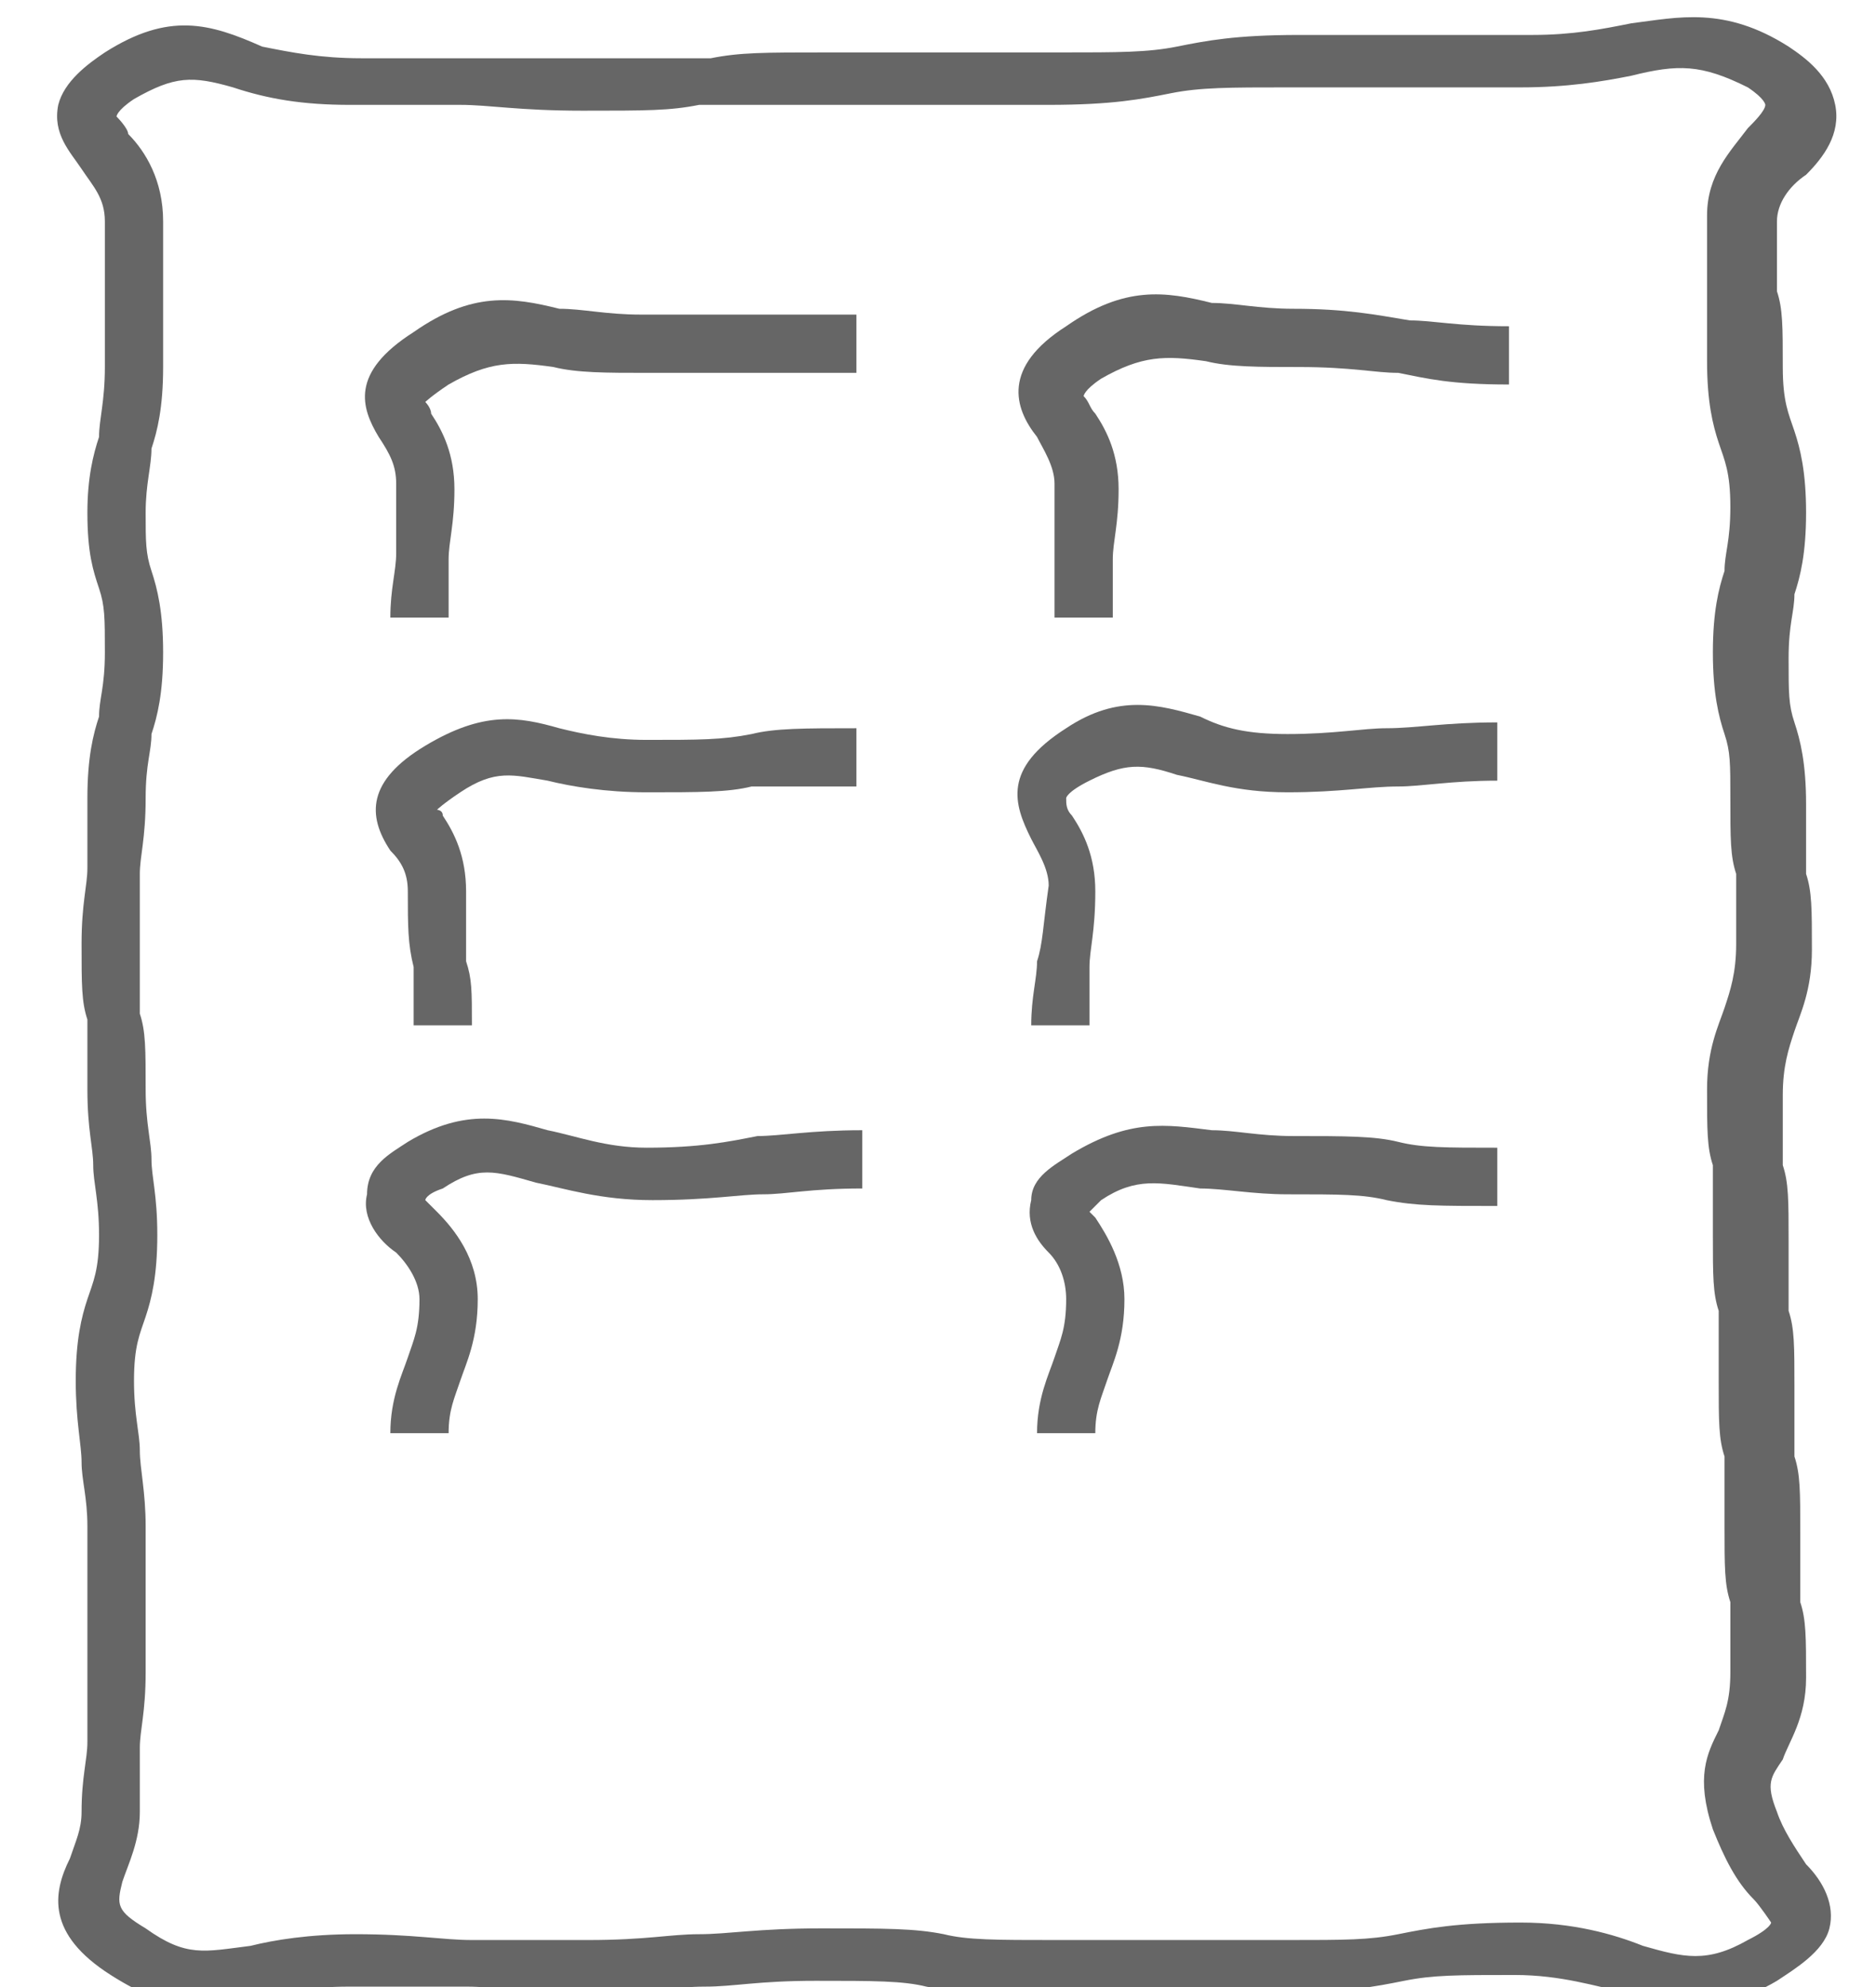 <?xml version="1.0" encoding="UTF-8"?> <svg xmlns="http://www.w3.org/2000/svg" xmlns:xlink="http://www.w3.org/1999/xlink" version="1.2" id="画像パーツ" x="0px" y="0px" viewBox="0 0 32.2 34.1" overflow="visible" xml:space="preserve"> <g> <path fill="#666666" d="M31,32c-0.2-0.3-0.4-0.6-0.5-0.9c-0.2-0.5-0.1-0.6,0.1-0.9c0.1-0.3,0.4-0.7,0.4-1.4c0-0.7,0-1-0.1-1.3 c0-0.3,0-0.6,0-1.2c0-0.7,0-1-0.1-1.3c0-0.3,0-0.6,0-1.2c0-0.7,0-1-0.1-1.3c0-0.3,0-0.6,0-1.2c0-0.7,0-1-0.1-1.3c0-0.3,0-0.6,0-1.2 c0-0.5,0.1-0.8,0.2-1.1c0.1-0.3,0.3-0.7,0.3-1.4c0-0.7,0-1-0.1-1.3c0-0.3,0-0.6,0-1.2c0-0.7-0.1-1.1-0.2-1.4 c-0.1-0.3-0.1-0.5-0.1-1.1s0.1-0.8,0.1-1.1c0.1-0.3,0.2-0.7,0.2-1.4c0-0.7-0.1-1.1-0.2-1.4c-0.1-0.3-0.2-0.5-0.2-1.1 c0-0.7,0-1-0.1-1.3c0-0.3,0-0.6,0-1.2c0-0.3,0.2-0.6,0.5-0.8c0.3-0.3,0.6-0.7,0.5-1.2c-0.1-0.5-0.5-0.8-0.8-1 c-1.1-0.7-1.9-0.5-2.7-0.4c-0.5,0.1-1,0.2-1.7,0.2h-4c-1.1,0-1.6,0.1-2.1,0.2c-0.5,0.1-1,0.1-2,0.1h-4c-1.1,0-1.5,0-2,0.1 c-0.5,0-0.9,0-2,0c-1,0-1.5,0-2,0c-0.5,0-1,0-2,0c-0.7,0-1.2-0.1-1.7-0.2C3.6,0.4,2.9,0.2,1.8,0.9C1.5,1.1,1.1,1.4,1,1.8 C0.9,2.3,1.2,2.6,1.4,2.9c0.2,0.3,0.4,0.5,0.4,0.9v2.5c0,0.6-0.1,0.9-0.1,1.2C1.6,7.8,1.5,8.2,1.5,8.8c0,0.7,0.1,1,0.2,1.3 c0.1,0.3,0.1,0.5,0.1,1.1c0,0.6-0.1,0.8-0.1,1.1c-0.1,0.3-0.2,0.7-0.2,1.4c0,0.6,0,0.9,0,1.2c0,0.3-0.1,0.6-0.1,1.3 c0,0.7,0,1,0.1,1.3c0,0.3,0,0.6,0,1.2c0,0.7,0.1,1,0.1,1.3c0,0.3,0.1,0.6,0.1,1.2c0,0.6-0.1,0.8-0.2,1.1c-0.1,0.3-0.2,0.7-0.2,1.4 c0,0.7,0.1,1.1,0.1,1.4c0,0.3,0.1,0.6,0.1,1.1v2.5c0,0.6,0,0.9,0,1.2c0,0.3-0.1,0.6-0.1,1.2c0,0.3-0.1,0.5-0.2,0.8 c-0.3,0.6-0.4,1.3,0.7,2c1.1,0.7,1.7,0.6,2.5,0.4c0.4-0.1,0.9-0.2,1.6-0.2c1,0,1.5,0,2,0c0.5,0,1,0.1,2,0.1c1.1,0,1.6-0.1,2.1-0.1 c0.5,0,0.9-0.1,1.9-0.1s1.5,0,1.9,0.1c0.5,0.1,1,0.1,2.1,0.1h4c1.1,0,1.6-0.1,2.1-0.2c0.5-0.1,0.9-0.1,1.9-0.1 c0.8,0,1.4,0.2,1.9,0.3c0.4,0.1,0.8,0.2,1.2,0.2c0.4,0,0.9-0.1,1.4-0.4c0.3-0.2,0.8-0.5,0.9-0.9C31.5,32.7,31.3,32.3,31,32z M30,33.3L30,33.3c-0.7,0.4-1.1,0.3-1.8,0.1C27.7,33.2,27,33,26.1,33c-1.1,0-1.6,0.1-2.1,0.2c-0.5,0.1-0.9,0.1-1.9,0.1h-4 c-1,0-1.5,0-1.9-0.1c-0.5-0.1-1-0.1-2.1-0.1s-1.6,0.1-2.1,0.1c-0.5,0-0.9,0.1-1.9,0.1c-1,0-1.5,0-2,0c-0.5,0-1-0.1-2-0.1 c-0.8,0-1.4,0.1-1.8,0.2c-0.8,0.1-1.1,0.2-1.8-0.3c-0.5-0.3-0.5-0.4-0.4-0.8c0.1-0.3,0.3-0.7,0.3-1.2c0-0.6,0-0.8,0-1.1 c0-0.3,0.1-0.6,0.1-1.3v-2.5c0-0.6-0.1-1-0.1-1.3c0-0.3-0.1-0.6-0.1-1.2c0-0.6,0.1-0.8,0.2-1.1c0.1-0.3,0.2-0.7,0.2-1.4 c0-0.7-0.1-1-0.1-1.3c0-0.3-0.1-0.6-0.1-1.2c0-0.7,0-1-0.1-1.3c0-0.3,0-0.6,0-1.2s0-0.9,0-1.2c0-0.3,0.1-0.6,0.1-1.3 c0-0.6,0.1-0.8,0.1-1.1c0.1-0.3,0.2-0.7,0.2-1.4c0-0.7-0.1-1.1-0.2-1.4c-0.1-0.3-0.1-0.5-0.1-1c0-0.5,0.1-0.8,0.1-1.1 C2.7,7.4,2.8,7,2.8,6.3V3.8c0-0.7-0.3-1.2-0.6-1.5C2.2,2.2,2,2,2,2c0,0,0-0.1,0.3-0.3c0.7-0.4,1-0.4,1.7-0.2C4.6,1.7,5.2,1.8,6,1.8 c1,0,1.4,0,1.9,0c0.5,0,1,0.1,2.1,0.1c1.1,0,1.5,0,2-0.1c0.5,0,0.9,0,2,0h4c1.1,0,1.6-0.1,2.1-0.2c0.5-0.1,1-0.1,2-0.1h4 c0.8,0,1.4-0.1,1.9-0.2c0.8-0.2,1.2-0.2,2,0.2c0.3,0.2,0.3,0.3,0.3,0.3h0c0,0.1-0.2,0.3-0.3,0.4c-0.3,0.4-0.7,0.8-0.7,1.5 c0,0.6,0,0.9,0,1.2c0,0.3,0,0.6,0,1.3c0,0.7,0.1,1.1,0.2,1.4c0.1,0.3,0.2,0.5,0.2,1.1c0,0.6-0.1,0.8-0.1,1.1 c-0.1,0.3-0.2,0.7-0.2,1.4c0,0.7,0.1,1.1,0.2,1.4c0.1,0.3,0.1,0.5,0.1,1.1c0,0.7,0,1,0.1,1.3c0,0.3,0,0.6,0,1.2 c0,0.5-0.1,0.8-0.2,1.1c-0.1,0.3-0.3,0.7-0.3,1.4c0,0.7,0,1,0.1,1.3c0,0.3,0,0.6,0,1.2c0,0.7,0,1,0.1,1.3c0,0.3,0,0.6,0,1.2 c0,0.7,0,1,0.1,1.3c0,0.3,0,0.6,0,1.2c0,0.7,0,1,0.1,1.3c0,0.3,0,0.6,0,1.2c0,0.5-0.1,0.7-0.2,1c-0.2,0.4-0.4,0.8-0.1,1.7 c0.2,0.5,0.4,0.9,0.7,1.2c0.1,0.1,0.3,0.4,0.3,0.4C30.4,33,30.4,33.1,30,33.3z"></path> <path fill="#666666" d="M6.8,8.3c0,0.6,0,0.9,0,1.2c0,0.3-0.1,0.6-0.1,1.1h1c0-0.5,0-0.8,0-1c0-0.3,0.1-0.6,0.1-1.2 c0-0.6-0.2-1-0.4-1.3c0-0.1-0.1-0.2-0.1-0.2c0,0,0.1-0.1,0.4-0.3c0.7-0.4,1.1-0.4,1.8-0.3c0.4,0.1,0.9,0.1,1.6,0.1h3.6v-1H11 c-0.6,0-1-0.1-1.4-0.1C8.8,5.1,8.1,5,7.1,5.7C6,6.4,6.2,7,6.5,7.5C6.7,7.8,6.8,8,6.8,8.3z"></path> <path fill="#666666" d="M22.2,5.3c-0.6,0-1-0.1-1.4-0.1C20,5,19.3,4.9,18.3,5.6c-1.1,0.7-0.9,1.4-0.5,1.9c0.1,0.2,0.3,0.5,0.3,0.8 c0,0.6,0,0.9,0,1.2c0,0.3,0,0.6,0,1.1h1c0-0.5,0-0.8,0-1c0-0.3,0.1-0.6,0.1-1.2c0-0.6-0.2-1-0.4-1.3c-0.1-0.1-0.1-0.2-0.2-0.3 c0,0,0-0.1,0.3-0.3c0.7-0.4,1.1-0.4,1.8-0.3c0.4,0.1,0.9,0.1,1.6,0.1c0.9,0,1.3,0.1,1.7,0.1c0.5,0.1,0.9,0.2,1.9,0.2v-1 c-0.9,0-1.3-0.1-1.7-0.1C23.6,5.4,23.1,5.3,22.2,5.3z"></path> <path fill="#666666" d="M11.1,12.7c-0.6,0-1.1-0.1-1.5-0.2c-0.7-0.2-1.3-0.3-2.3,0.3c-1,0.6-1,1.2-0.6,1.8C6.9,14.8,7,15,7,15.3 c0,0.6,0,0.9,0.1,1.3c0,0.3,0,0.5,0,1h1c0-0.6,0-0.8-0.1-1.1c0-0.3,0-0.6,0-1.2c0-0.6-0.2-1-0.4-1.3c0-0.1-0.1-0.1-0.1-0.1 c0,0,0.1-0.1,0.4-0.3c0.6-0.4,0.9-0.3,1.5-0.2c0.4,0.1,1,0.2,1.7,0.2c0.9,0,1.4,0,1.8-0.1c0.4,0,0.9,0,1.8,0v-1 c-0.9,0-1.4,0-1.8,0.1C12.4,12.7,12,12.7,11.1,12.7z"></path> <path fill="#666666" d="M17.8,16.5c0,0.3-0.1,0.6-0.1,1.1h1c0-0.5,0-0.8,0-1c0-0.3,0.1-0.6,0.1-1.3c0-0.6-0.2-1-0.4-1.3 c-0.1-0.1-0.1-0.2-0.1-0.3c0,0,0-0.1,0.4-0.3c0.6-0.3,0.9-0.3,1.5-0.1c0.5,0.1,1,0.3,1.9,0.3c0.9,0,1.4-0.1,1.9-0.1 c0.4,0,0.9-0.1,1.7-0.1v-1c-0.9,0-1.4,0.1-1.9,0.1c-0.4,0-0.9,0.1-1.7,0.1c-0.7,0-1.1-0.1-1.5-0.3c-0.7-0.2-1.4-0.4-2.3,0.2 c-1.1,0.7-0.9,1.3-0.6,1.9c0.1,0.2,0.3,0.5,0.3,0.8C17.9,15.9,17.9,16.2,17.8,16.5z"></path> <path fill="#666666" d="M11.1,19.7c-0.7,0-1.2-0.2-1.7-0.3C8.7,19.2,8,19,7,19.6c-0.3,0.2-0.7,0.4-0.7,0.9c-0.1,0.4,0.2,0.8,0.5,1 C7,21.7,7.2,22,7.2,22.3c0,0.5-0.1,0.7-0.2,1c-0.1,0.3-0.3,0.7-0.3,1.3h1c0-0.4,0.1-0.6,0.2-0.9C8,23.4,8.2,23,8.2,22.3 c0-0.7-0.4-1.2-0.7-1.5c-0.1-0.1-0.2-0.2-0.2-0.2c0,0,0-0.1,0.3-0.2c0.6-0.4,0.9-0.3,1.6-0.1c0.5,0.1,1.1,0.3,2,0.3 c1,0,1.5-0.1,1.9-0.1c0.4,0,0.8-0.1,1.7-0.1v-1c-0.9,0-1.4,0.1-1.8,0.1C12.5,19.6,12,19.7,11.1,19.7z"></path> <path fill="#666666" d="M22.2,19.5c-0.6,0-1-0.1-1.4-0.1c-0.8-0.1-1.4-0.2-2.4,0.4c-0.3,0.2-0.7,0.4-0.7,0.8 c-0.1,0.4,0.1,0.7,0.3,0.9c0.2,0.2,0.3,0.5,0.3,0.8c0,0.5-0.1,0.7-0.2,1c-0.1,0.3-0.3,0.7-0.3,1.3h1c0-0.4,0.1-0.6,0.2-0.9 c0.1-0.3,0.3-0.7,0.3-1.4c0-0.6-0.3-1.1-0.5-1.4c0,0-0.1-0.1-0.1-0.1c0,0,0.1-0.1,0.2-0.2c0.6-0.4,1-0.3,1.7-0.2 c0.4,0,0.9,0.1,1.5,0.1c0.9,0,1.3,0,1.7,0.1c0.5,0.1,0.9,0.1,1.9,0.1v-1c-0.9,0-1.3,0-1.7-0.1C23.6,19.5,23.1,19.5,22.2,19.5z"></path> </g> </svg> 